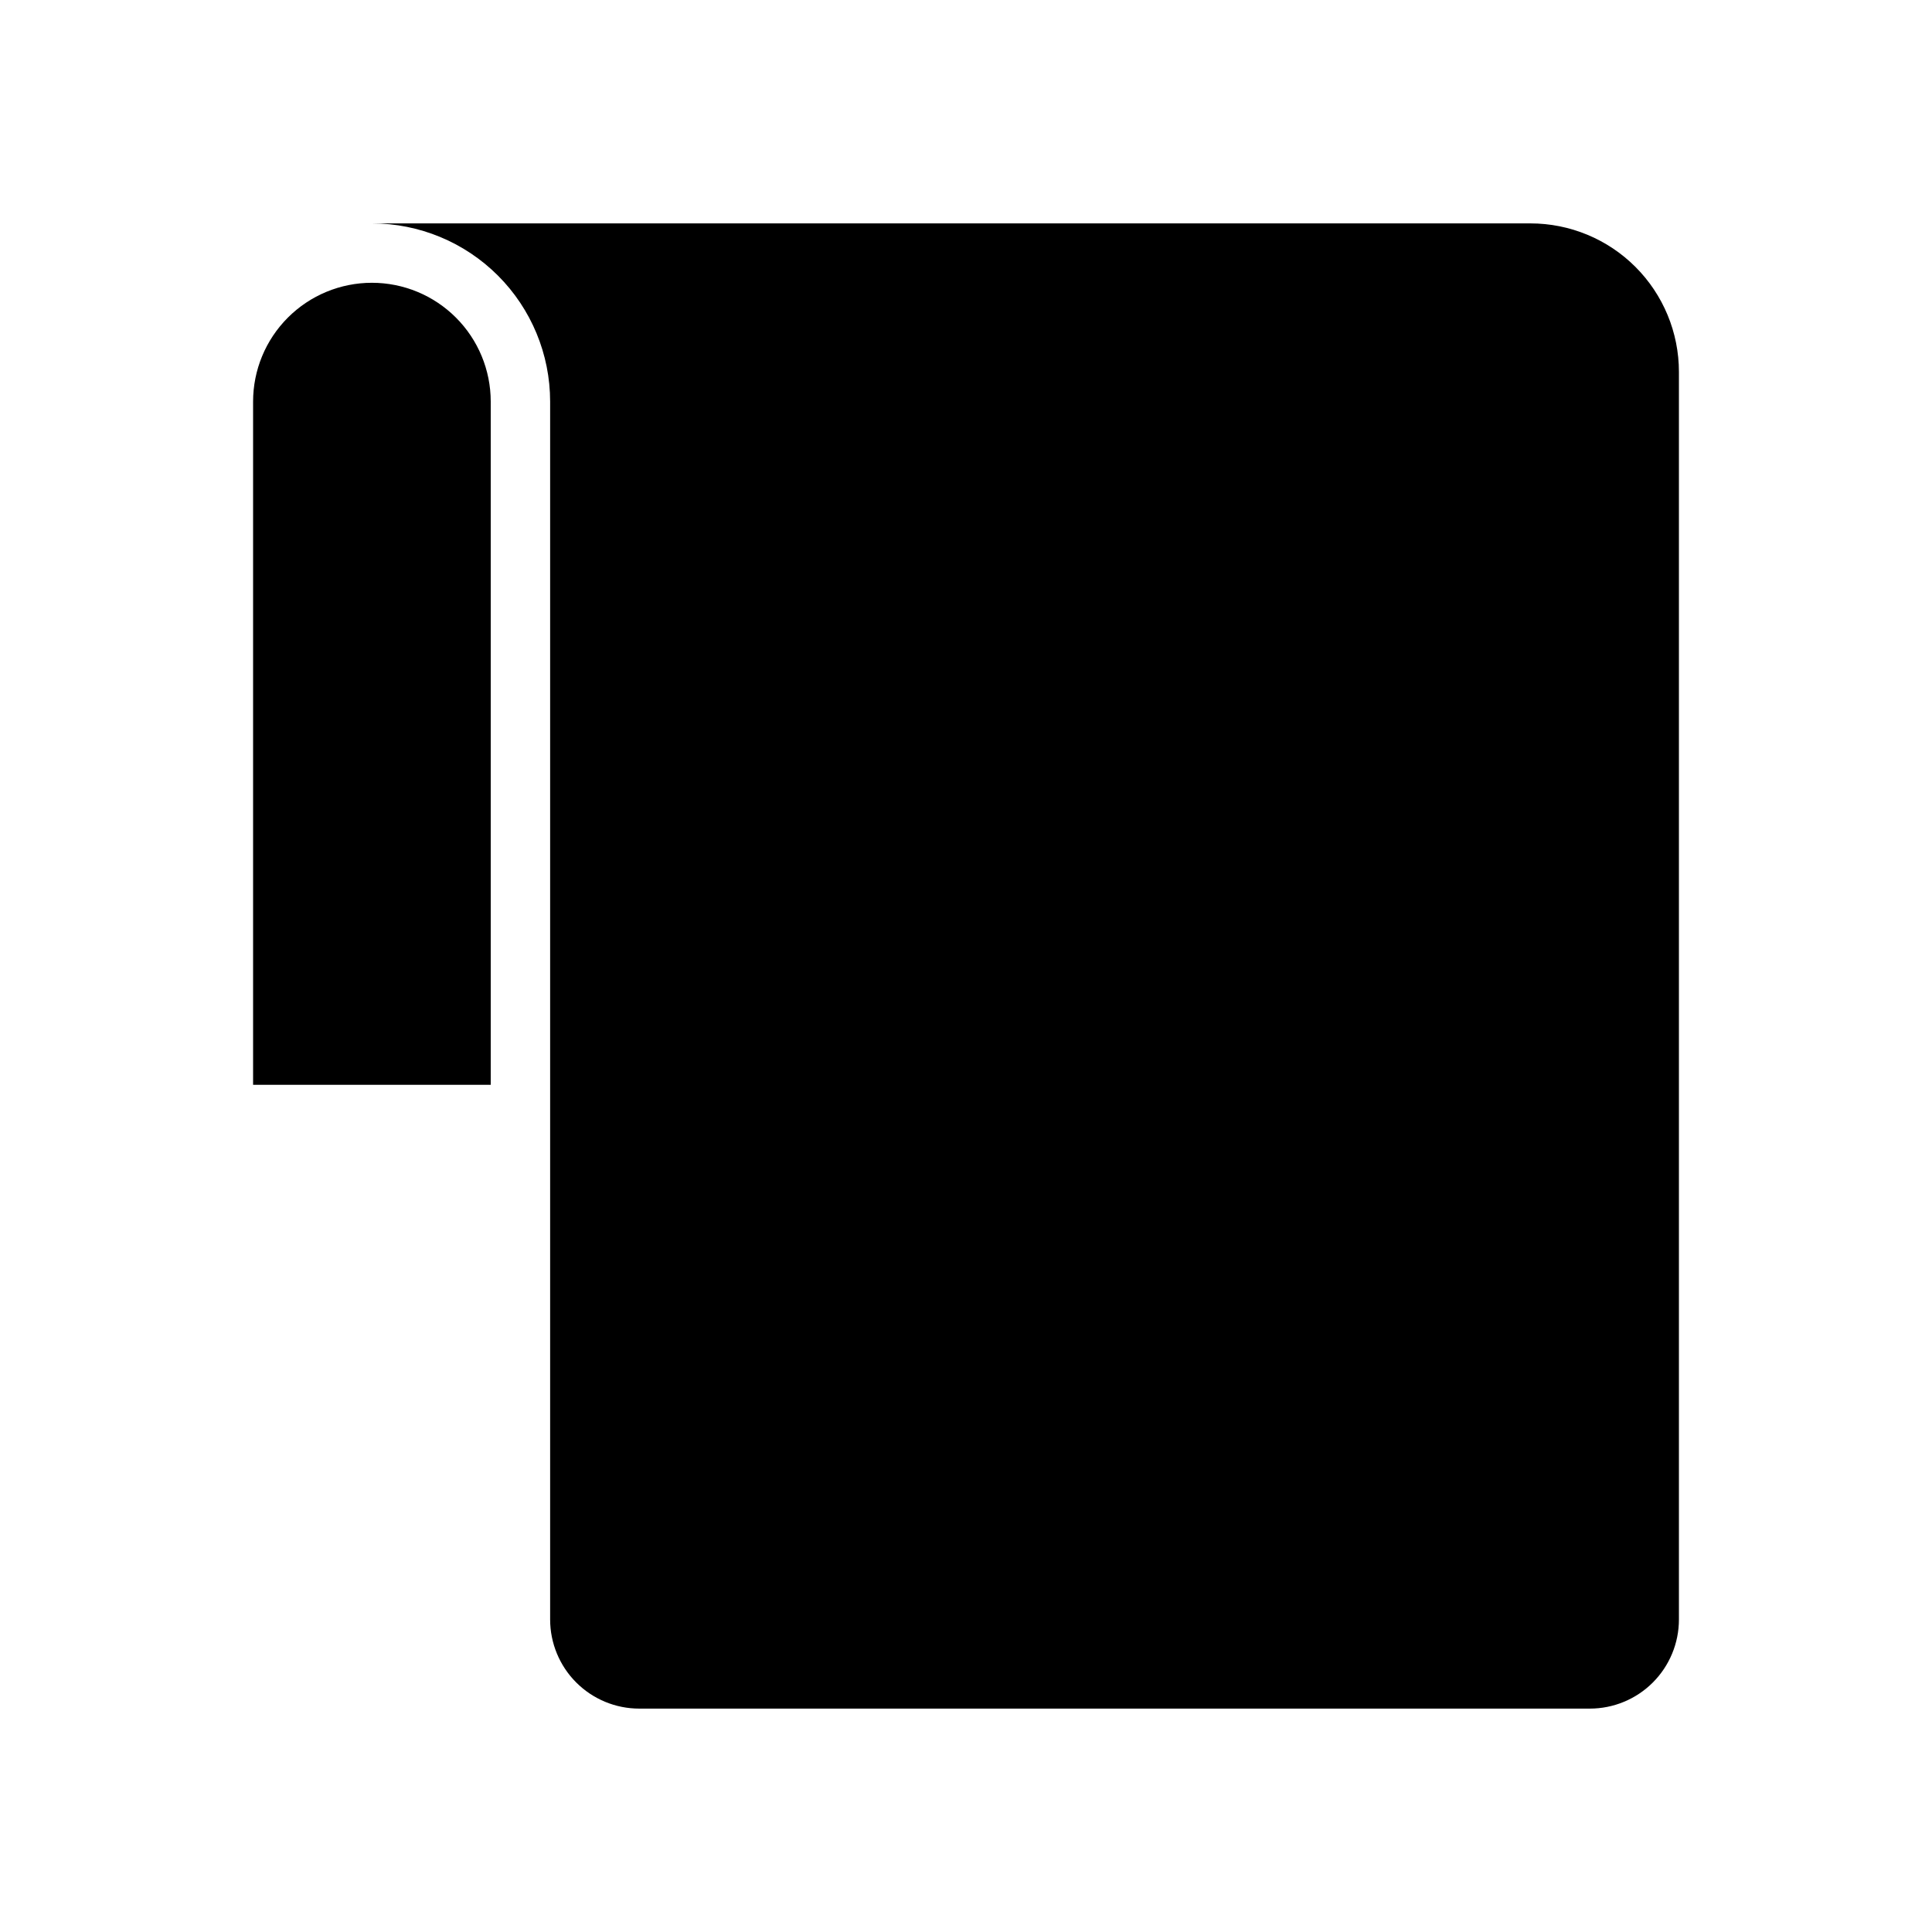 <?xml version="1.0" encoding="UTF-8"?>
<!-- Uploaded to: SVG Repo, www.svgrepo.com, Generator: SVG Repo Mixer Tools -->
<svg fill="#000000" width="800px" height="800px" version="1.1" viewBox="144 144 512 512" xmlns="http://www.w3.org/2000/svg">
 <g>
  <path d="m549.57 203.2h-307.01c12.527 0 24.539 4.977 33.398 13.832 8.855 8.859 13.832 20.871 13.832 33.398v322.75c0 6.262 2.488 12.27 6.918 16.699 4.43 4.43 10.438 6.918 16.699 6.918h251.91c6.262 0 12.27-2.488 16.699-6.918 4.426-4.43 6.914-10.438 6.914-16.699v-330.62c0-10.441-4.144-20.449-11.527-27.832-7.383-7.383-17.391-11.527-27.832-11.527z"/>
  <path d="m242.56 218.94c-8.352 0-16.359 3.316-22.266 9.223s-9.223 13.914-9.223 22.266v181.06h62.977v-181.06c0-8.352-3.316-16.359-9.223-22.266s-13.914-9.223-22.266-9.223z"/>
 </g>
</svg>